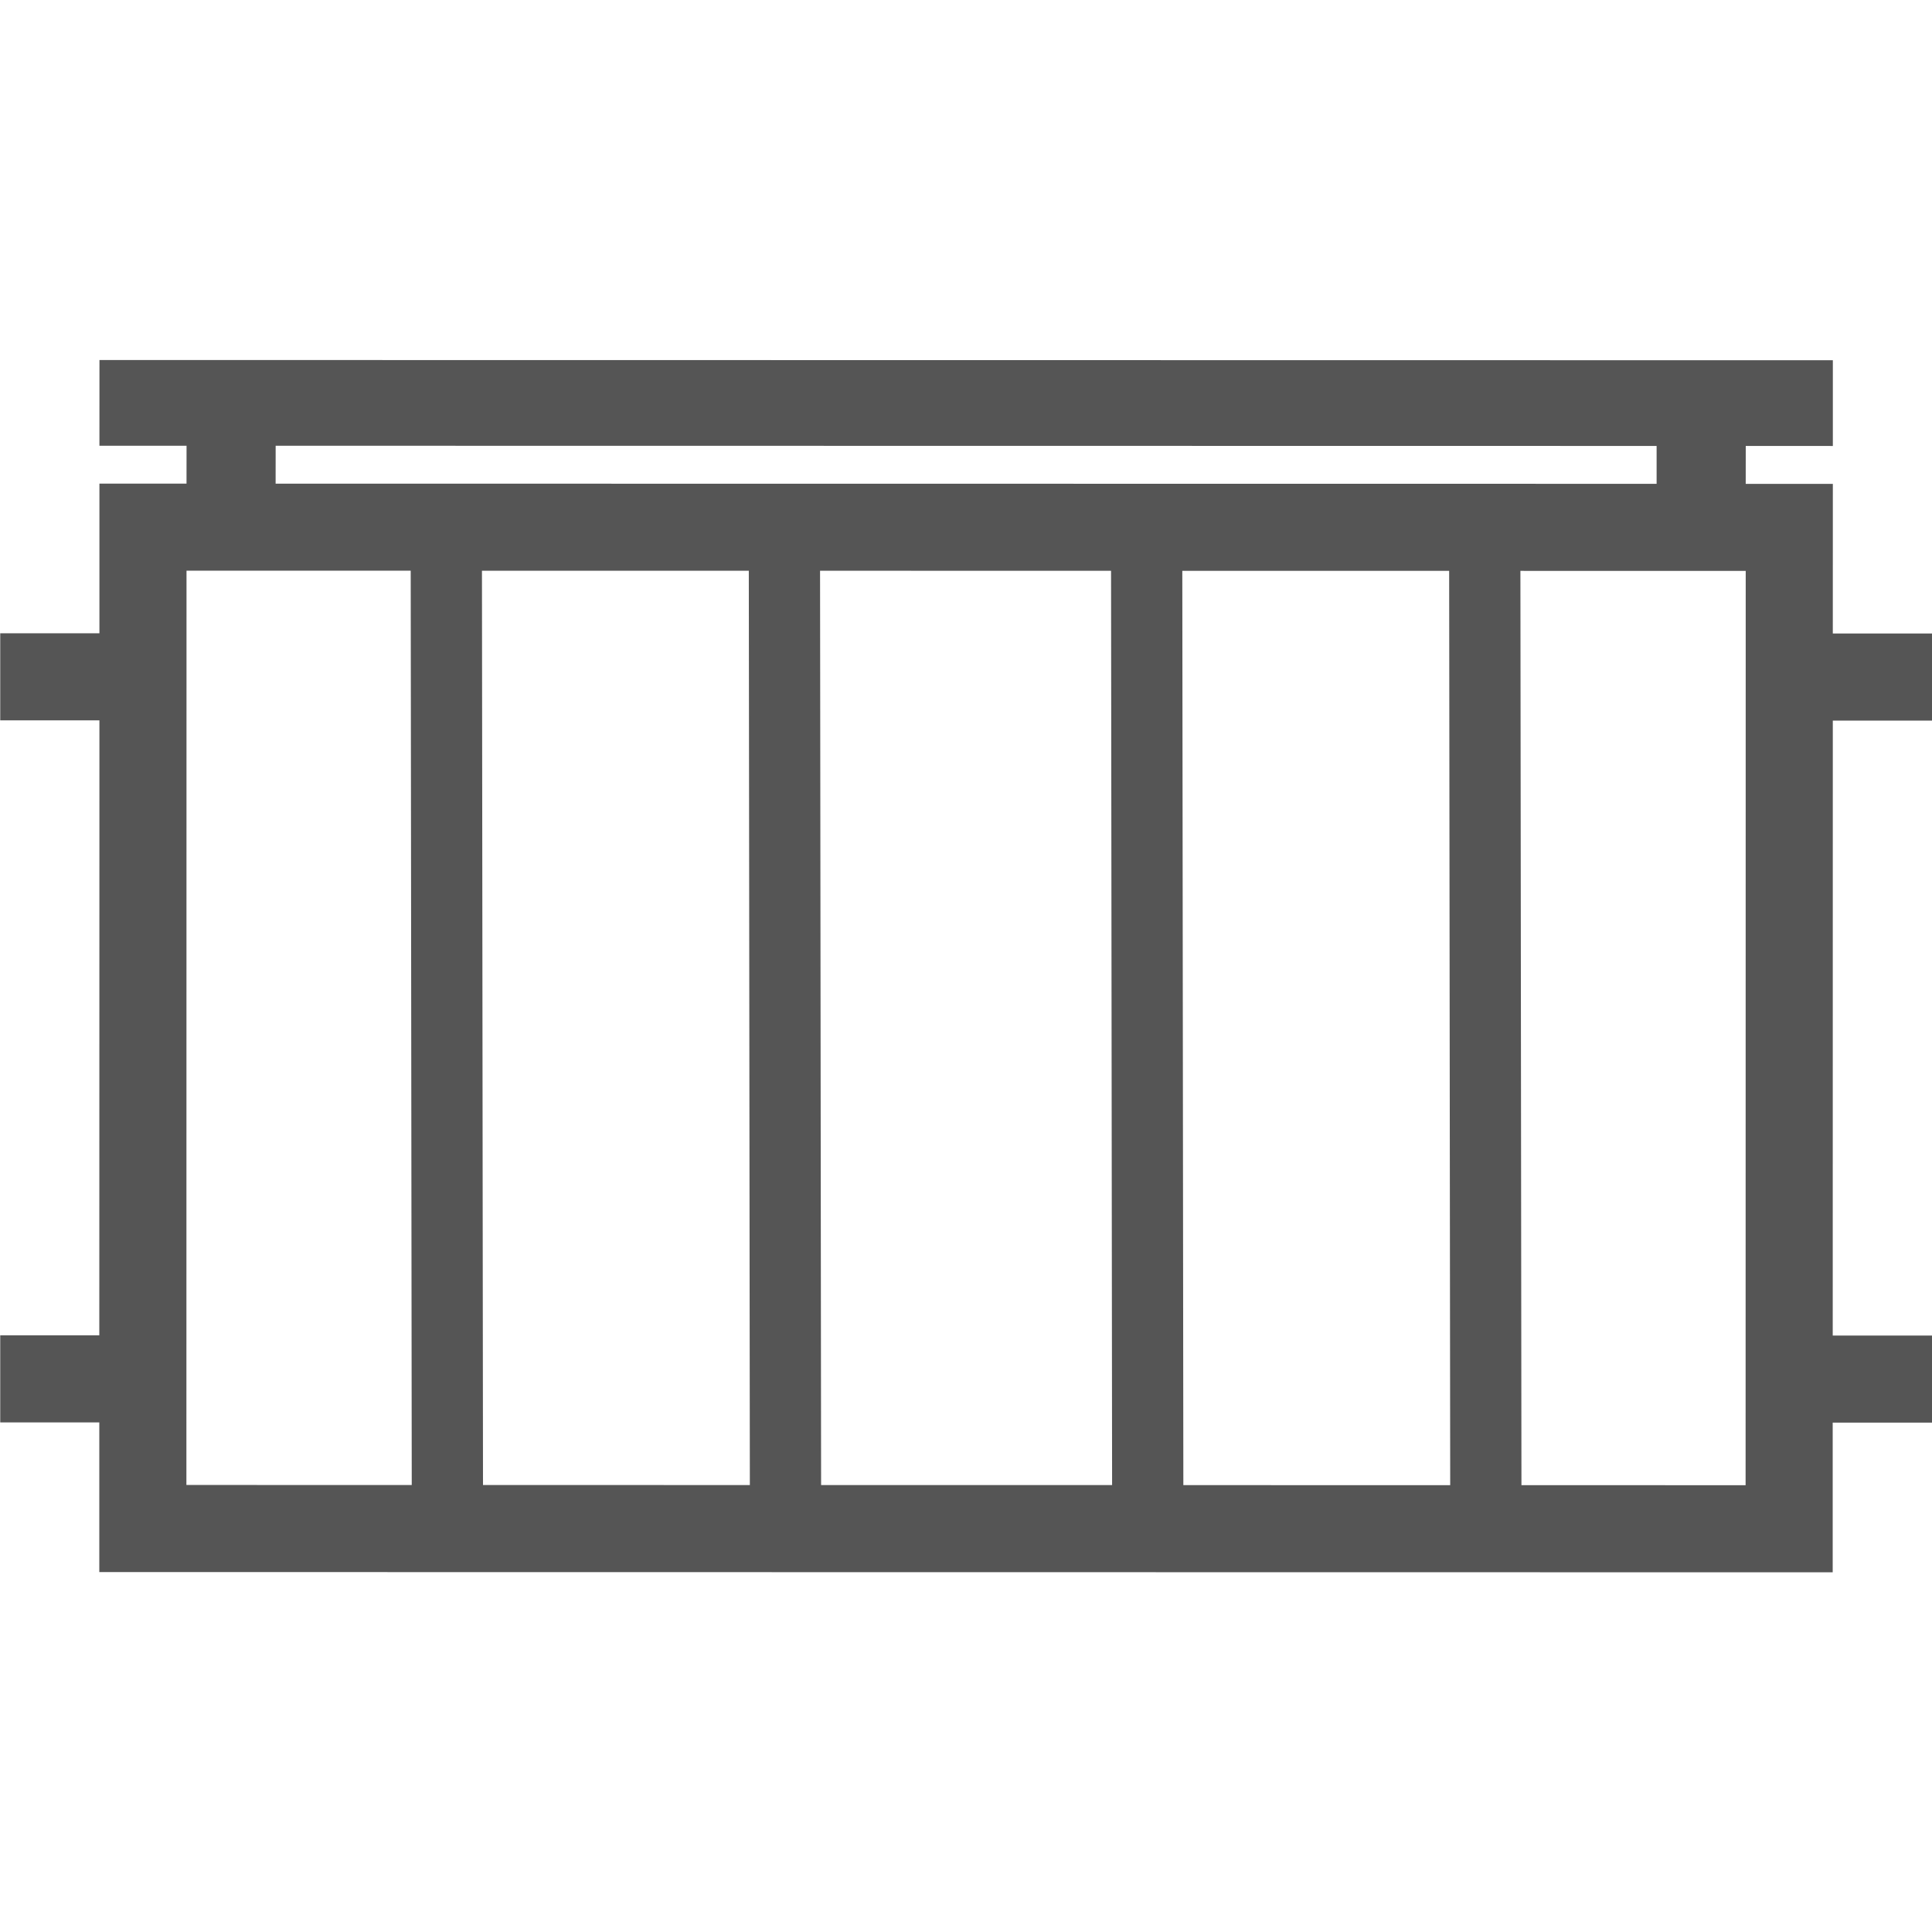 <svg xmlns="http://www.w3.org/2000/svg" fill="none" viewBox="0 0 50 50" height="50" width="50">
<g clip-path="url(#clip0_4162_9925)">
<path fill="#555555" d="M7.134 11.536L42.873 11.541L42.873 12.521L7.133 12.517L7.134 11.536ZM4.827 12.516L4.828 11.536L2.573 11.536L2.574 9.317L47.434 9.323L47.434 11.542L45.18 11.541L45.179 12.522L47.434 12.522L47.433 16.395L50.003 16.395L50.003 18.649L47.433 18.649L47.431 34.564L50.001 34.564L50 36.818L47.43 36.818L47.43 40.691L2.57 40.685L2.57 36.812L0 36.812L0.001 34.558L2.57 34.558L2.573 18.643L0.003 18.642L0.003 16.389L2.573 16.389L2.573 12.516L4.827 12.516ZM4.827 14.769L4.824 38.431L10.656 38.432L10.629 14.77L4.827 14.769ZM12.473 14.77L12.5 38.432L19.406 38.433L19.379 14.771L12.473 14.77ZM28.781 38.434L21.25 38.433L21.223 14.771L28.754 14.772L28.781 38.434ZM30.625 38.435L37.531 38.436L37.504 14.774L30.598 14.773L30.625 38.435ZM45.176 38.437L39.375 38.436L39.348 14.774L45.179 14.775L45.176 38.437Z" clip-rule="evenodd" fill-rule="evenodd"></path>
</g>
<defs>
<clipPath id="clip0_4162_9925">
<rect transform="translate(0.006)" fill="white" height="50" width="50"></rect>
</clipPath>
</defs>
</svg>

